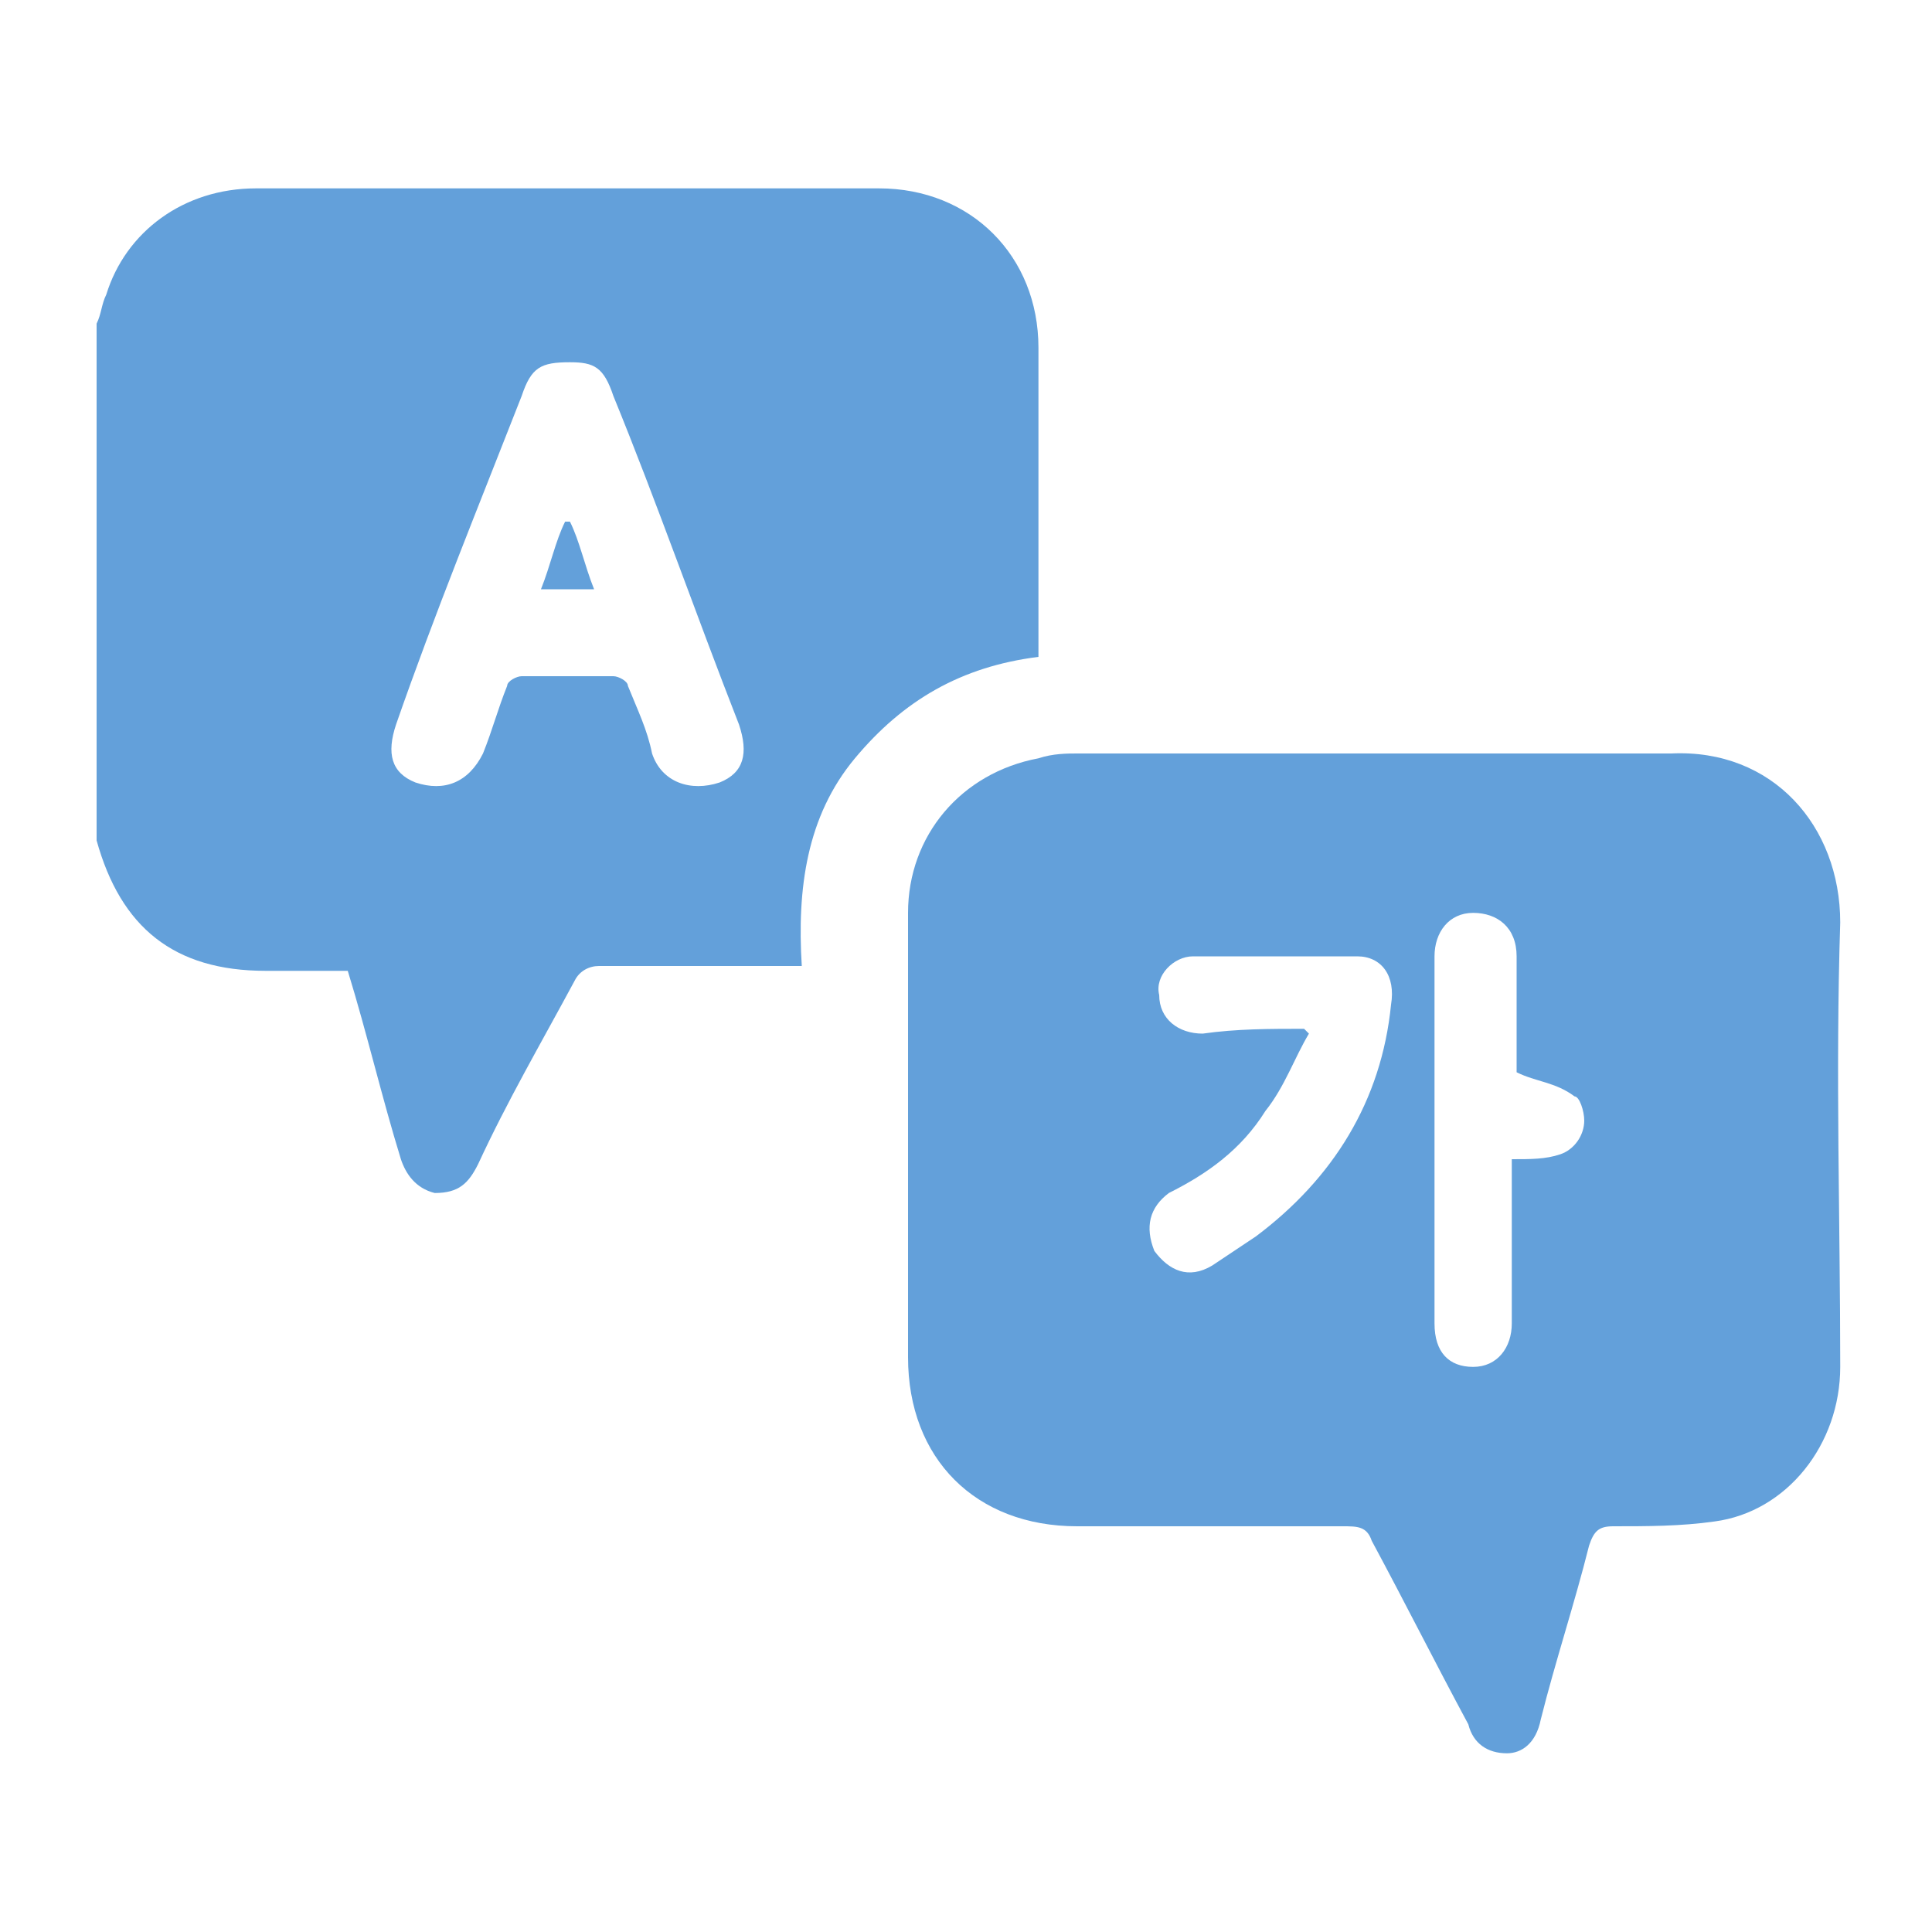 <?xml version="1.0" encoding="utf-8"?>
<!-- Generator: Adobe Illustrator 23.0.3, SVG Export Plug-In . SVG Version: 6.00 Build 0)  -->
<!DOCTYPE svg PUBLIC "-//W3C//DTD SVG 1.1//EN" "http://www.w3.org/Graphics/SVG/1.1/DTD/svg11.dtd">
<svg version="1.1" id="Ebene_1" xmlns="http://www.w3.org/2000/svg" xmlns:xlink="http://www.w3.org/1999/xlink" x="0px" y="0px"
	 width="40px" height="40px" viewBox="0 0 40 40" enable-background="new 0 0 40 40" xml:space="preserve">
<style type="text/css">
	.st0{fill:#63A0DA;}
</style>
<g>
	<path class="st0" d="M2,6.7c0.1-0.2,0.1-0.4,0.2-0.6c0.4-1.3,1.6-2.2,3.1-2.2c4.3,0,8.6,0,12.9,0c1.9,0,3.3,1.4,3.3,3.3
		c0,2,0,4.1,0,6.1c0,0.1,0,0.2,0,0.3c-1.6,0.2-2.8,0.9-3.8,2.1c-1,1.2-1.2,2.7-1.1,4.3c-0.2,0-0.3,0-0.4,0c-1.3,0-2.5,0-3.8,0
		c-0.2,0-0.4,0.1-0.5,0.3c-0.7,1.3-1.4,2.5-2,3.8c-0.2,0.4-0.4,0.6-0.9,0.6c-0.4-0.1-0.6-0.4-0.7-0.7c-0.4-1.3-0.7-2.6-1.1-3.9
		c-0.6,0-1.1,0-1.7,0c-1.9,0-3-0.9-3.5-2.7c0,0,0-0.1,0-0.1C2,13.6,2,10.1,2,6.7z M11.8,7.5c-0.6,0-0.8,0.1-1,0.7
		C9.9,10.5,9,12.7,8.2,15c-0.2,0.6-0.1,1,0.4,1.2c0.6,0.2,1.1,0,1.4-0.6c0.2-0.5,0.3-0.9,0.5-1.4c0-0.1,0.2-0.2,0.3-0.2
		c0.6,0,1.3,0,1.9,0c0.1,0,0.3,0.1,0.3,0.2c0.2,0.5,0.4,0.9,0.5,1.4c0.2,0.6,0.8,0.8,1.4,0.6c0.5-0.2,0.6-0.6,0.4-1.2
		c-0.9-2.3-1.7-4.6-2.6-6.8C12.5,7.6,12.3,7.5,11.8,7.5z"/>
	<path class="st0" d="M28.4,15.6c2.1,0,4.1,0,6.2,0c2.1-0.1,3.5,1.5,3.5,3.5c-0.1,3.1,0,6.2,0,9.2c0,1.6-1.1,3-2.6,3.2
		c-0.7,0.1-1.4,0.1-2.1,0.1c-0.3,0-0.4,0.1-0.5,0.4c-0.3,1.2-0.7,2.4-1,3.6c-0.1,0.5-0.4,0.7-0.7,0.7c-0.4,0-0.7-0.2-0.8-0.6
		c-0.7-1.3-1.3-2.5-2-3.8c-0.1-0.3-0.3-0.3-0.6-0.3c-1.8,0-3.7,0-5.5,0c-2.1,0-3.5-1.4-3.5-3.5c0-3.1,0-6.2,0-9.2
		c0-1.6,1.1-2.9,2.7-3.2c0.3-0.1,0.6-0.1,0.8-0.1C24.2,15.6,26.3,15.6,28.4,15.6z M27,21.3c0,0,0.1,0.1,0.1,0.1
		c-0.3,0.5-0.5,1.1-0.9,1.6c-0.5,0.8-1.2,1.3-2,1.7c-0.4,0.3-0.5,0.7-0.3,1.2c0.3,0.4,0.7,0.6,1.2,0.3c0.3-0.2,0.6-0.4,0.9-0.6
		c1.6-1.2,2.6-2.8,2.8-4.8c0.1-0.6-0.2-1-0.7-1c-1.1,0-2.3,0-3.4,0c-0.4,0-0.8,0.4-0.7,0.8c0,0.5,0.4,0.8,0.9,0.8
		C25.6,21.3,26.3,21.3,27,21.3z M31.4,22.2c0-0.7,0-1.6,0-2.4c0-0.6-0.4-0.9-0.9-0.9c-0.5,0-0.8,0.4-0.8,0.9c0,2.5,0,5.1,0,7.6
		c0,0.6,0.3,0.9,0.8,0.9c0.5,0,0.8-0.4,0.8-0.9c0-1,0-2,0-3c0-0.1,0-0.2,0-0.4c0.4,0,0.7,0,1-0.1c0.3-0.1,0.5-0.4,0.5-0.7
		c0-0.2-0.1-0.5-0.2-0.5C32.2,22.4,31.8,22.4,31.4,22.2z"/>
	<path class="st0" d="M12.3,12.2c-0.4,0-0.7,0-1.1,0c0.2-0.5,0.3-1,0.5-1.4c0,0,0.1,0,0.1,0C12,11.2,12.1,11.7,12.3,12.2z"/>
</g>
</svg>
